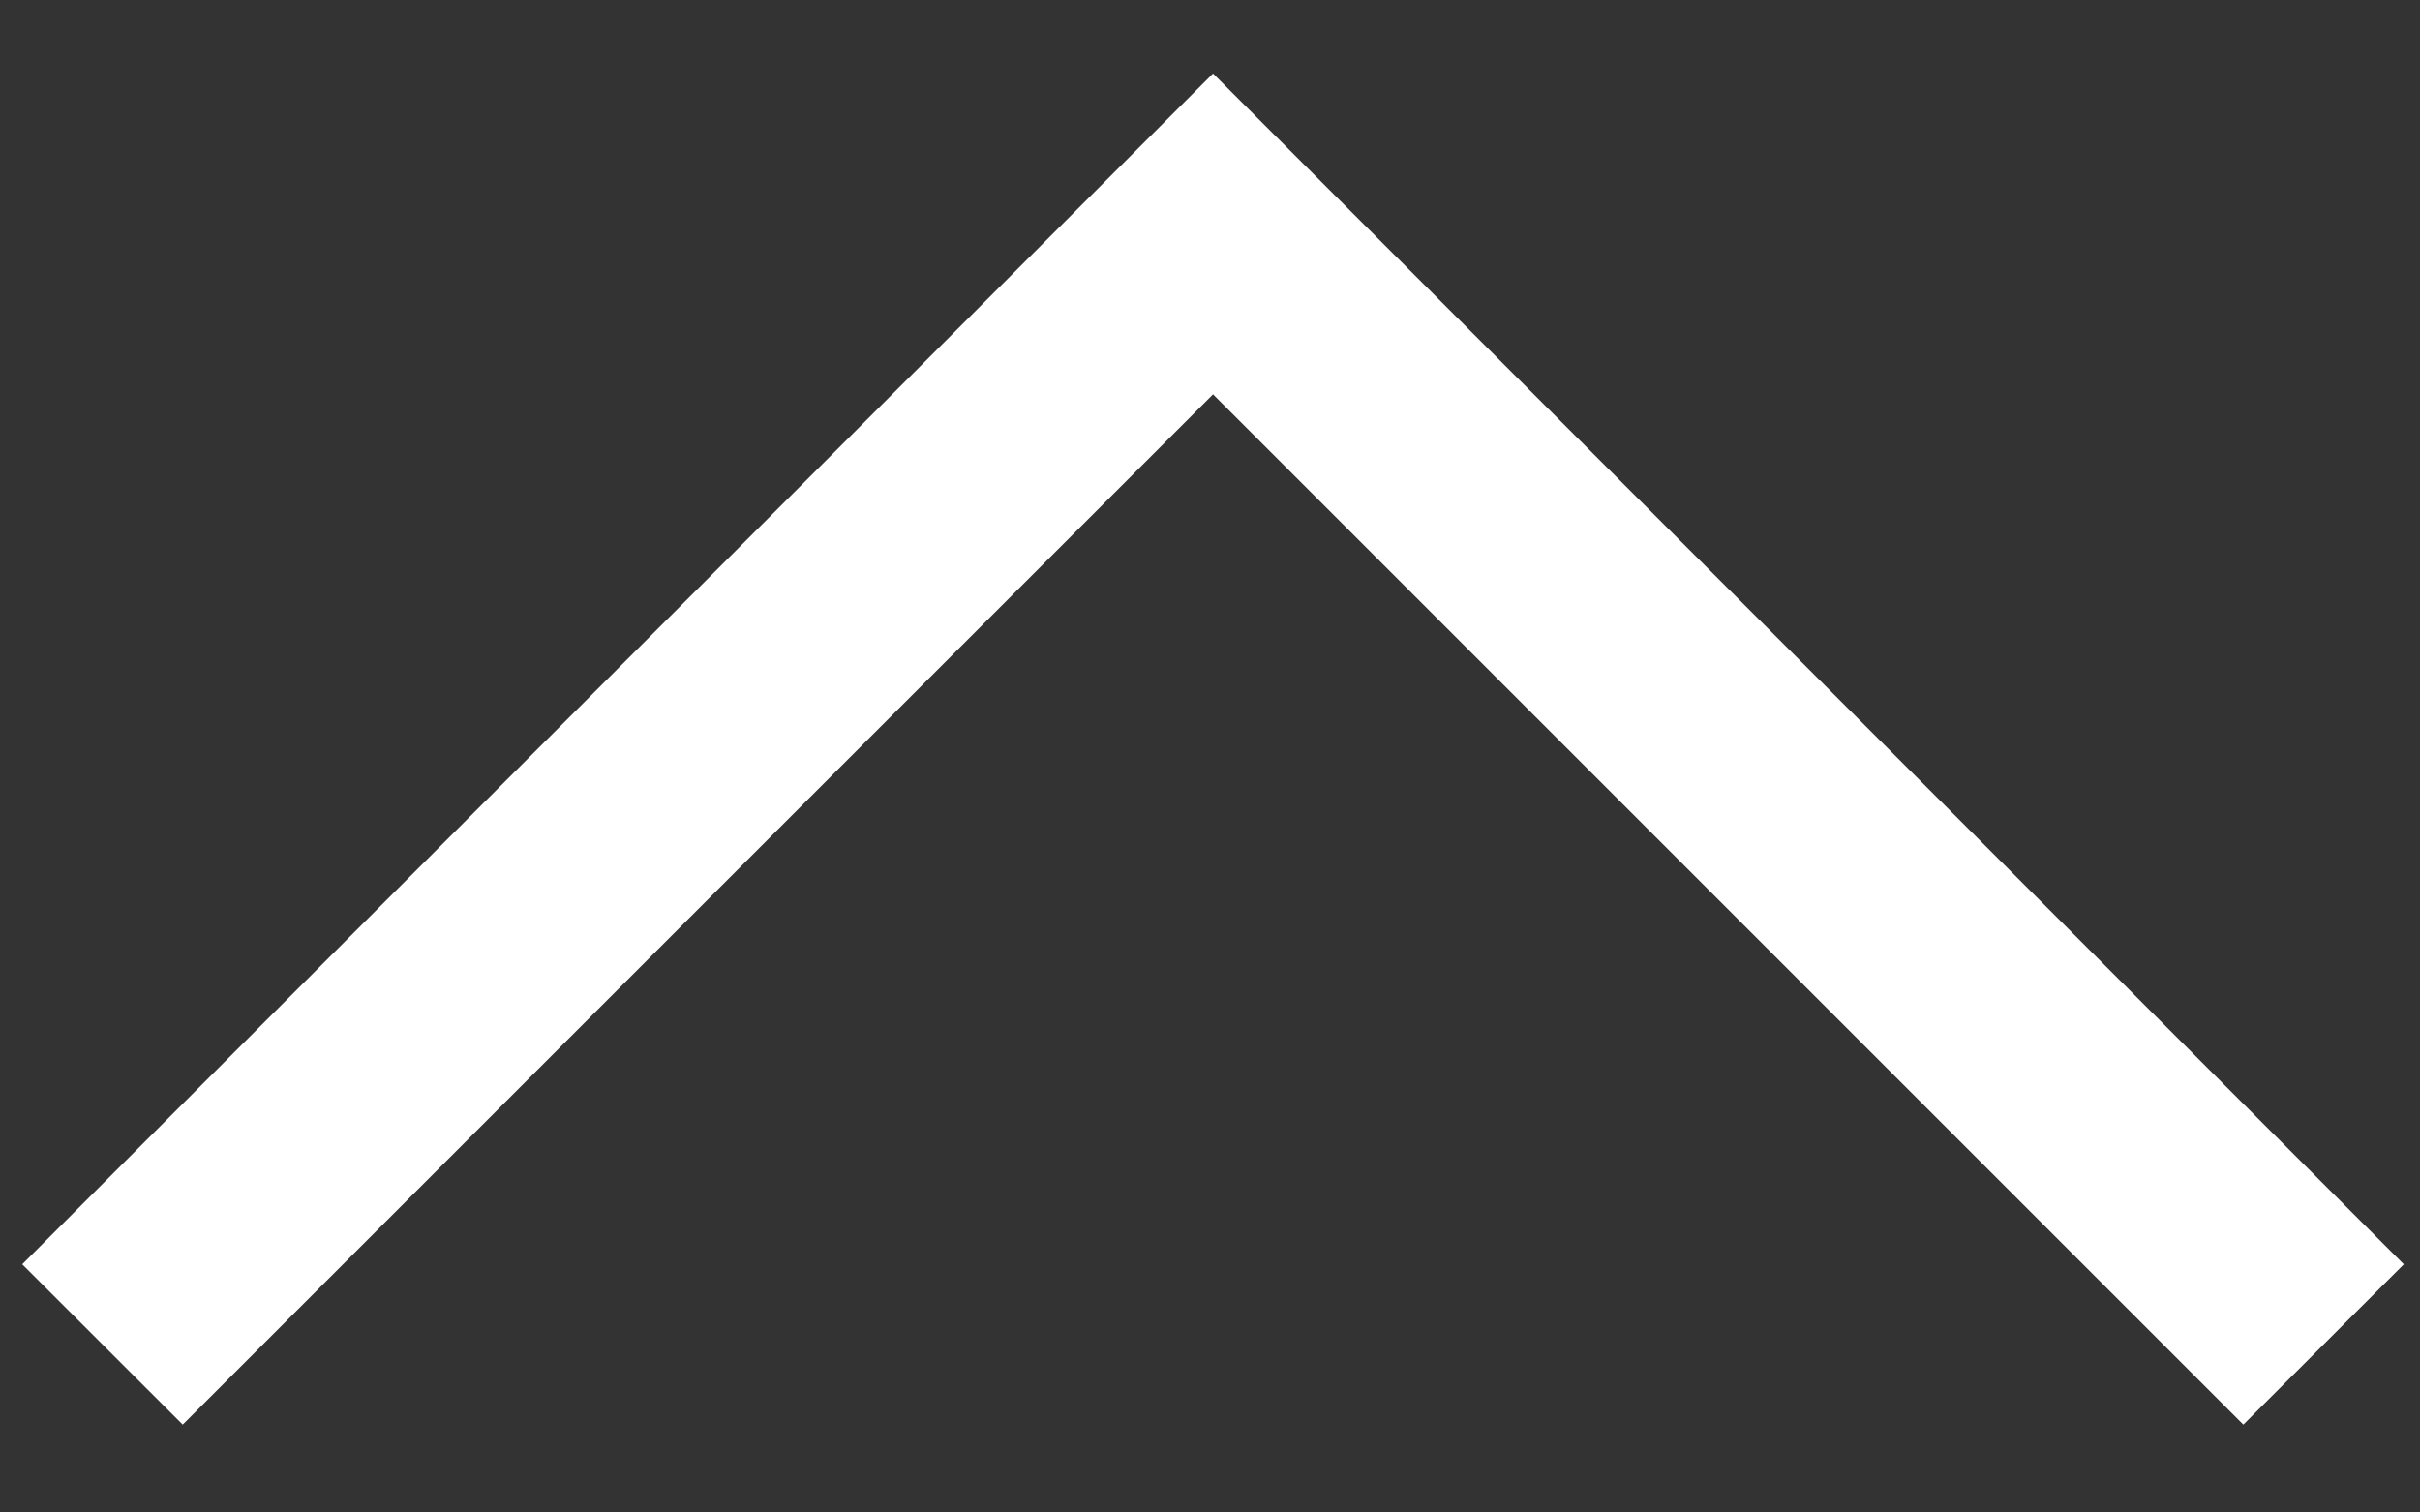 <?xml version="1.0" encoding="UTF-8"?> <svg xmlns="http://www.w3.org/2000/svg" width="16" height="10" viewBox="0 0 16 10" fill="none"><rect x="0" y="0" width="16" height="10" fill="#333333" stroke="none"/> <path fill-rule="evenodd" clip-rule="evenodd" d="M8.02 2.607L14.832 9.419L15.893 8.359L8.02 0.486L0.147 8.359L1.208 9.419L8.02 2.607Z" fill="white"></path> </svg> 